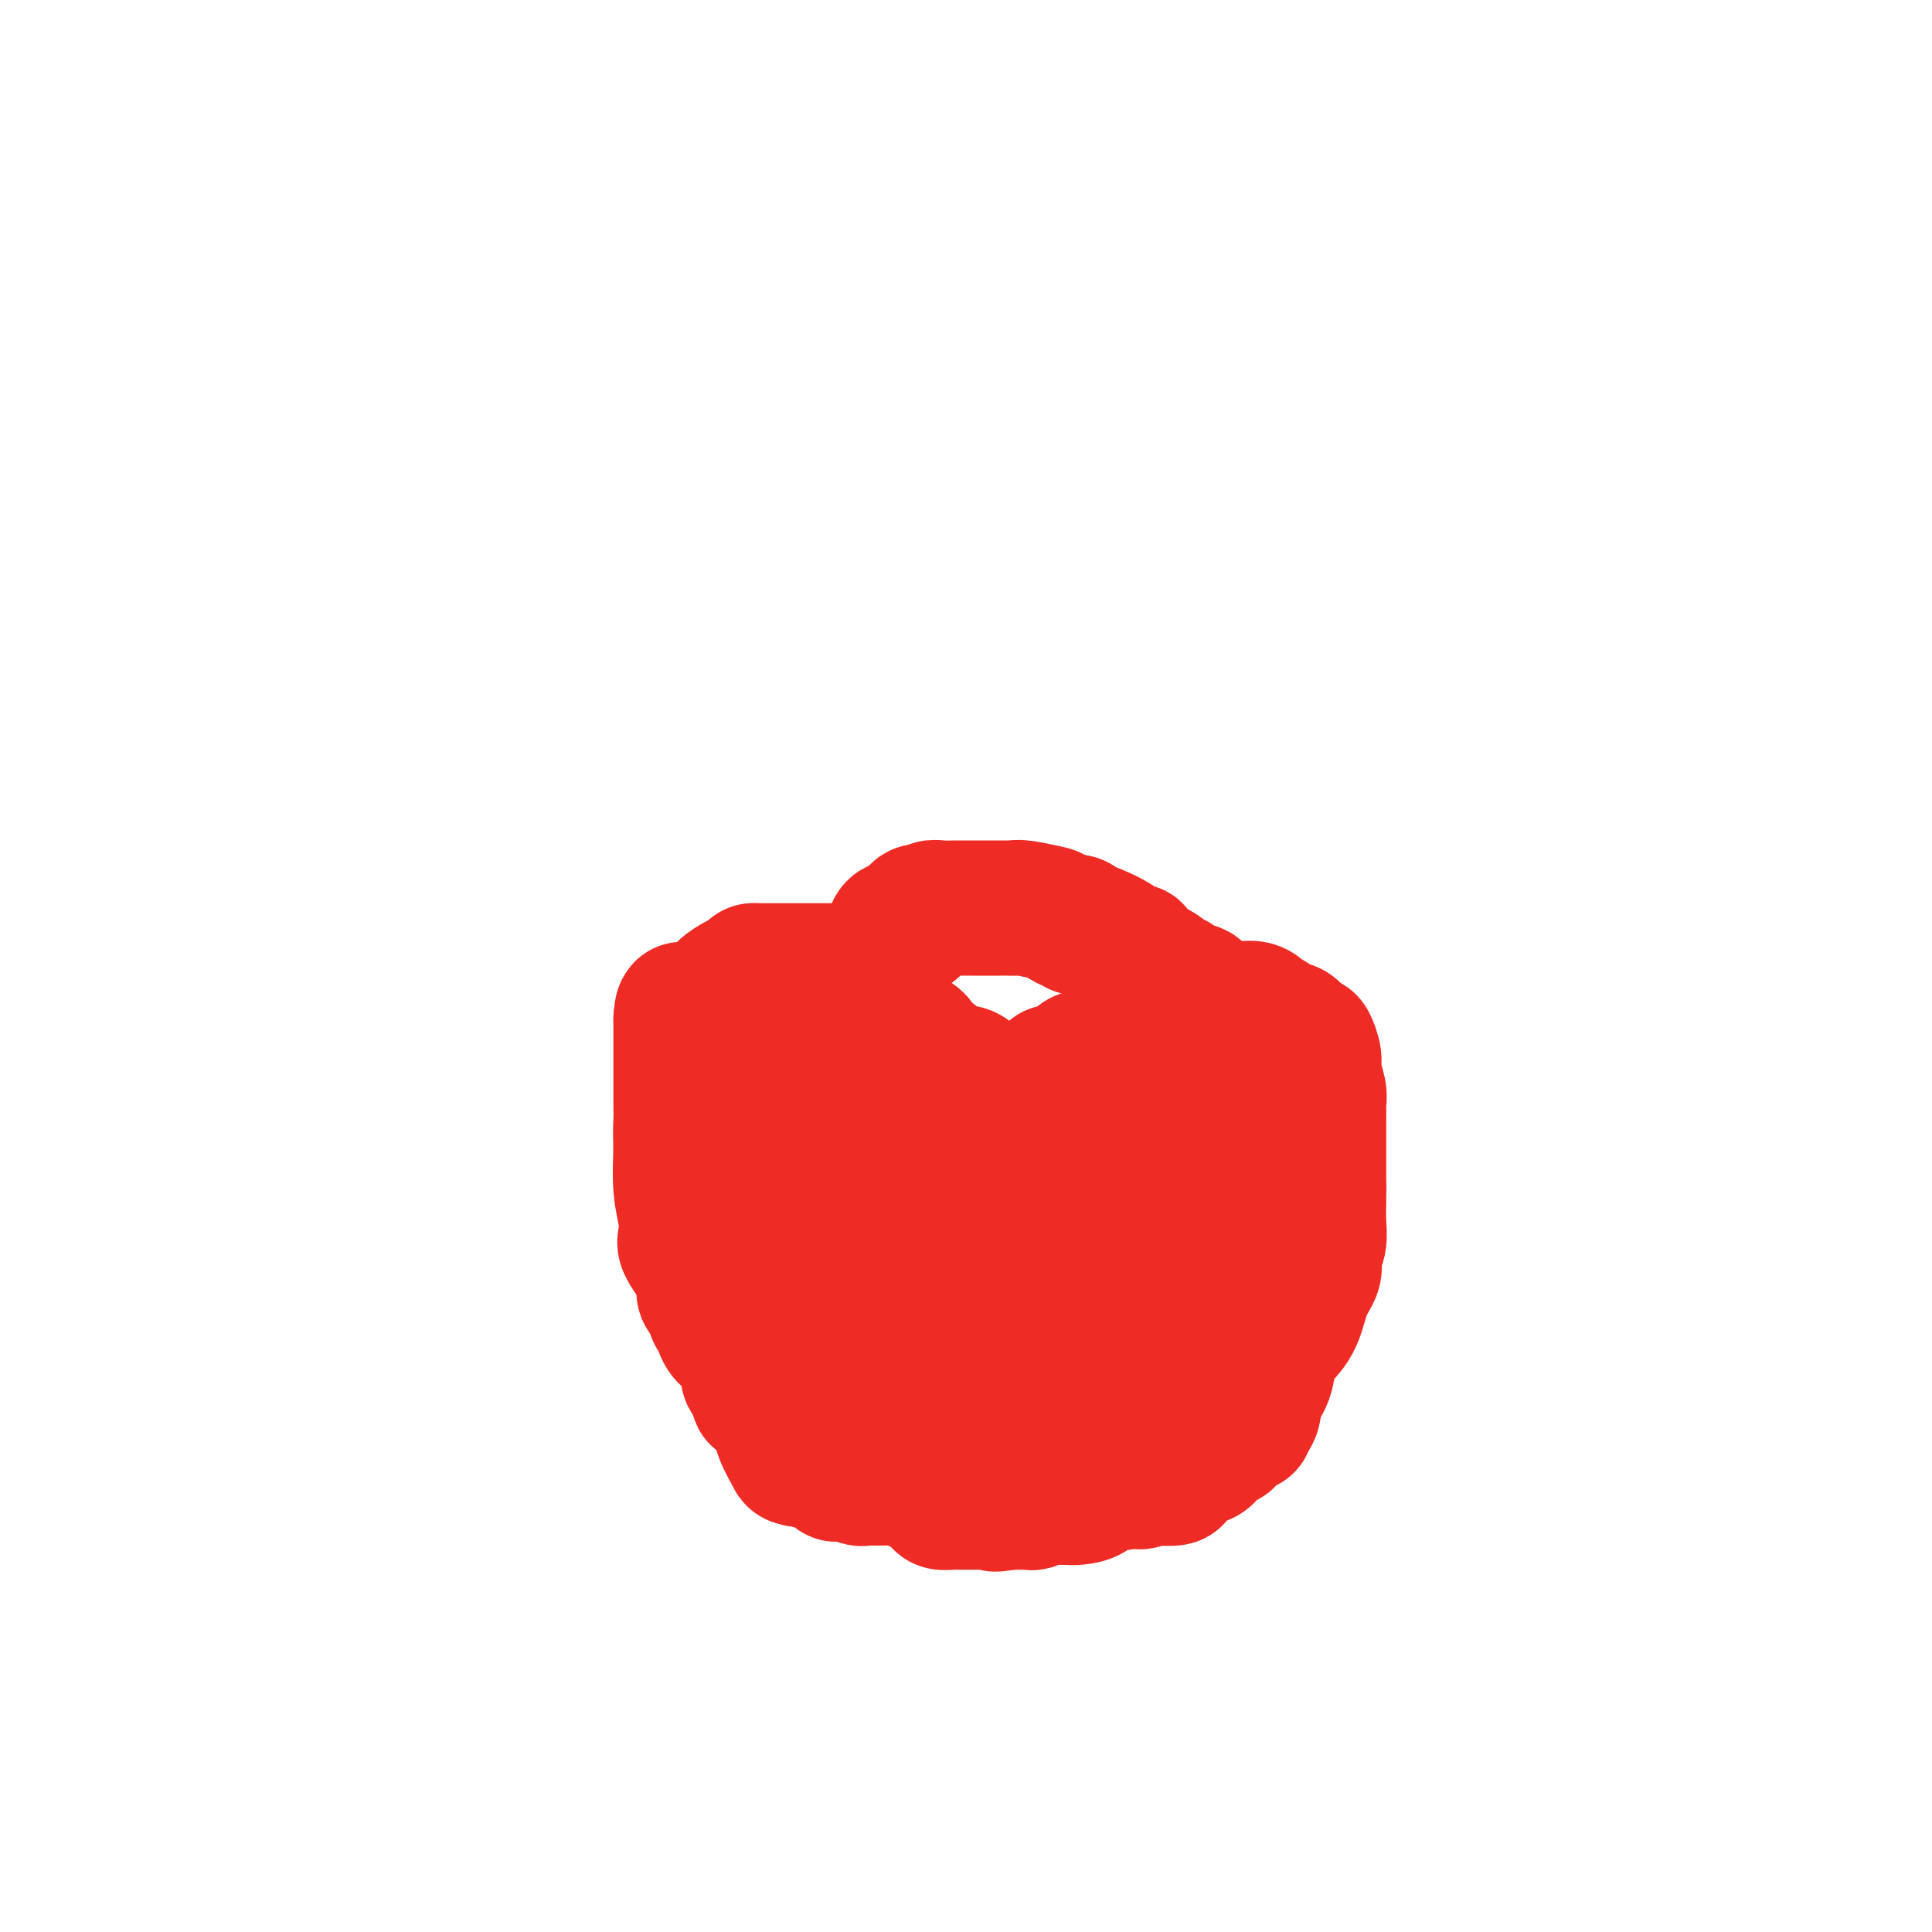 <svg viewBox='0 0 400 400' version='1.1' xmlns='http://www.w3.org/2000/svg' xmlns:xlink='http://www.w3.org/1999/xlink'><g fill='none' stroke='#EE2B24' stroke-width='28' stroke-linecap='round' stroke-linejoin='round'><path d='M218,222c0.335,0.004 0.670,0.007 1,0c0.330,-0.007 0.656,-0.026 1,0c0.344,0.026 0.706,0.096 1,0c0.294,-0.096 0.521,-0.358 1,-1c0.479,-0.642 1.210,-1.663 2,-2c0.790,-0.337 1.637,0.012 2,0c0.363,-0.012 0.241,-0.384 1,-1c0.759,-0.616 2.399,-1.474 3,-2c0.601,-0.526 0.162,-0.718 1,-1c0.838,-0.282 2.954,-0.652 4,-1c1.046,-0.348 1.023,-0.674 1,-1'/><path d='M236,213c3.281,-1.626 2.484,-1.192 3,-1c0.516,0.192 2.346,0.143 3,0c0.654,-0.143 0.133,-0.378 1,-1c0.867,-0.622 3.123,-1.631 4,-2c0.877,-0.369 0.376,-0.098 1,0c0.624,0.098 2.373,0.024 3,0c0.627,-0.024 0.133,0.002 1,0c0.867,-0.002 3.096,-0.031 4,0c0.904,0.031 0.483,0.121 1,0c0.517,-0.121 1.973,-0.454 3,0c1.027,0.454 1.626,1.696 2,2c0.374,0.304 0.523,-0.331 1,0c0.477,0.331 1.282,1.628 2,2c0.718,0.372 1.348,-0.179 2,0c0.652,0.179 1.326,1.090 2,2'/><path d='M269,215c1.780,1.006 1.731,0.521 2,1c0.269,0.479 0.857,1.921 1,3c0.143,1.079 -0.158,1.795 0,3c0.158,1.205 0.774,2.898 1,4c0.226,1.102 0.060,1.614 0,2c-0.060,0.386 -0.016,0.646 0,1c0.016,0.354 0.004,0.803 0,3c-0.004,2.197 -0.001,6.143 0,8c0.001,1.857 0.000,1.625 0,2c-0.000,0.375 -0.000,1.358 0,2c0.000,0.642 0.000,0.942 0,1c-0.000,0.058 -0.000,-0.126 0,0c0.000,0.126 0.000,0.563 0,1'/><path d='M273,246c-0.001,3.824 -0.005,3.384 0,3c0.005,-0.384 0.017,-0.711 0,0c-0.017,0.711 -0.063,2.459 0,4c0.063,1.541 0.236,2.873 0,4c-0.236,1.127 -0.882,2.049 -1,3c-0.118,0.951 0.291,1.933 0,3c-0.291,1.067 -1.281,2.221 -2,4c-0.719,1.779 -1.167,4.183 -2,6c-0.833,1.817 -2.052,3.048 -3,4c-0.948,0.952 -1.624,1.625 -2,3c-0.376,1.375 -0.451,3.451 -1,5c-0.549,1.549 -1.571,2.571 -2,4c-0.429,1.429 -0.265,3.265 -1,4c-0.735,0.735 -2.367,0.367 -4,0'/><path d='M255,293c-1.279,0.157 -2.477,0.549 -3,1c-0.523,0.451 -0.372,0.962 -1,1c-0.628,0.038 -2.037,-0.397 -3,0c-0.963,0.397 -1.482,1.625 -2,2c-0.518,0.375 -1.035,-0.102 -3,0c-1.965,0.102 -5.379,0.784 -7,1c-1.621,0.216 -1.451,-0.034 -2,0c-0.549,0.034 -1.818,0.351 -3,1c-1.182,0.649 -2.278,1.631 -3,2c-0.722,0.369 -1.069,0.124 -2,0c-0.931,-0.124 -2.445,-0.126 -4,0c-1.555,0.126 -3.149,0.380 -5,0c-1.851,-0.380 -3.957,-1.394 -5,-2c-1.043,-0.606 -1.021,-0.803 -1,-1'/><path d='M211,298c-3.604,-0.464 -4.114,-0.124 -5,0c-0.886,0.124 -2.149,0.033 -3,0c-0.851,-0.033 -1.290,-0.010 -2,0c-0.710,0.010 -1.691,0.005 -2,0c-0.309,-0.005 0.052,-0.009 -1,0c-1.052,0.009 -3.519,0.031 -5,0c-1.481,-0.031 -1.976,-0.113 -3,0c-1.024,0.113 -2.578,0.423 -4,1c-1.422,0.577 -2.713,1.423 -4,2c-1.287,0.577 -2.568,0.887 -4,1c-1.432,0.113 -3.013,0.030 -4,0c-0.987,-0.030 -1.381,-0.008 -2,0c-0.619,0.008 -1.463,0.002 -2,0c-0.537,-0.002 -0.769,-0.001 -1,0'/><path d='M169,302c-6.726,0.512 -2.542,-0.208 -1,-1c1.542,-0.792 0.440,-1.655 0,-2c-0.440,-0.345 -0.220,-0.173 0,0'/><path d='M258,295c-0.335,-0.026 -0.670,-0.052 -1,0c-0.330,0.052 -0.655,0.182 -1,0c-0.345,-0.182 -0.712,-0.676 -1,0c-0.288,0.676 -0.498,2.523 -1,3c-0.502,0.477 -1.296,-0.416 -2,0c-0.704,0.416 -1.320,2.140 -2,3c-0.680,0.860 -1.426,0.858 -2,1c-0.574,0.142 -0.977,0.430 -2,1c-1.023,0.570 -2.666,1.421 -3,2c-0.334,0.579 0.641,0.887 0,1c-0.641,0.113 -2.897,0.032 -4,0c-1.103,-0.032 -1.051,-0.016 -1,0'/><path d='M238,306c-3.384,1.633 -1.845,0.217 -2,0c-0.155,-0.217 -2.004,0.765 -4,1c-1.996,0.235 -4.139,-0.277 -5,0c-0.861,0.277 -0.440,1.342 -1,2c-0.560,0.658 -2.099,0.907 -3,1c-0.901,0.093 -1.162,0.029 -2,0c-0.838,-0.029 -2.252,-0.022 -3,0c-0.748,0.022 -0.830,0.058 -1,0c-0.170,-0.058 -0.427,-0.212 -1,0c-0.573,0.212 -1.463,0.789 -2,1c-0.537,0.211 -0.721,0.057 -1,0c-0.279,-0.057 -0.652,-0.015 -1,0c-0.348,0.015 -0.671,0.004 -1,0c-0.329,-0.004 -0.666,-0.001 -1,0c-0.334,0.001 -0.667,0.001 -1,0'/><path d='M209,311c-4.849,0.774 -2.472,0.207 -2,0c0.472,-0.207 -0.961,-0.056 -2,0c-1.039,0.056 -1.683,0.016 -2,0c-0.317,-0.016 -0.306,-0.007 -1,0c-0.694,0.007 -2.094,0.012 -3,0c-0.906,-0.012 -1.319,-0.040 -2,0c-0.681,0.040 -1.630,0.147 -2,0c-0.370,-0.147 -0.162,-0.547 0,-1c0.162,-0.453 0.276,-0.957 0,-1c-0.276,-0.043 -0.942,0.377 -2,0c-1.058,-0.377 -2.507,-1.551 -3,-2c-0.493,-0.449 -0.029,-0.172 0,0c0.029,0.172 -0.377,0.239 -1,0c-0.623,-0.239 -1.464,-0.782 -2,-1c-0.536,-0.218 -0.768,-0.109 -1,0'/><path d='M186,306c-1.375,-0.773 -0.314,-0.207 0,0c0.314,0.207 -0.119,0.055 -1,0c-0.881,-0.055 -2.211,-0.014 -3,0c-0.789,0.014 -1.039,-0.000 -1,0c0.039,0.000 0.367,0.014 0,0c-0.367,-0.014 -1.429,-0.057 -2,0c-0.571,0.057 -0.650,0.213 -1,0c-0.350,-0.213 -0.973,-0.797 -1,-1c-0.027,-0.203 0.540,-0.026 0,0c-0.540,0.026 -2.186,-0.098 -3,0c-0.814,0.098 -0.795,0.419 -1,0c-0.205,-0.419 -0.632,-1.579 -1,-2c-0.368,-0.421 -0.676,-0.102 -1,0c-0.324,0.102 -0.664,-0.011 -1,0c-0.336,0.011 -0.667,0.146 -1,0c-0.333,-0.146 -0.666,-0.573 -1,-1'/><path d='M168,302c-2.898,-0.622 -1.144,-0.176 -1,0c0.144,0.176 -1.322,0.084 -2,0c-0.678,-0.084 -0.566,-0.159 -1,-1c-0.434,-0.841 -1.412,-2.446 -2,-4c-0.588,-1.554 -0.784,-3.056 -1,-4c-0.216,-0.944 -0.450,-1.330 -1,-2c-0.550,-0.670 -1.415,-1.623 -2,-2c-0.585,-0.377 -0.888,-0.178 -1,0c-0.112,0.178 -0.032,0.337 0,0c0.032,-0.337 0.016,-1.168 0,-2'/><path d='M157,287c-1.865,-2.800 -1.027,-2.301 -1,-2c0.027,0.301 -0.756,0.405 -1,0c-0.244,-0.405 0.050,-1.320 0,-2c-0.050,-0.680 -0.443,-1.125 -1,-2c-0.557,-0.875 -1.277,-2.180 -2,-3c-0.723,-0.820 -1.448,-1.155 -2,-2c-0.552,-0.845 -0.931,-2.202 -1,-3c-0.069,-0.798 0.170,-1.039 0,-1c-0.170,0.039 -0.750,0.359 -1,0c-0.250,-0.359 -0.170,-1.395 0,-2c0.170,-0.605 0.430,-0.778 0,-1c-0.430,-0.222 -1.552,-0.492 -2,-1c-0.448,-0.508 -0.224,-1.254 0,-2'/><path d='M146,266c-1.639,-3.656 -0.236,-2.296 0,-2c0.236,0.296 -0.693,-0.472 -1,-1c-0.307,-0.528 0.010,-0.818 0,-1c-0.010,-0.182 -0.346,-0.258 -1,-1c-0.654,-0.742 -1.625,-2.152 -2,-3c-0.375,-0.848 -0.152,-1.135 0,-2c0.152,-0.865 0.233,-2.310 0,-4c-0.233,-1.690 -0.781,-3.626 -1,-6c-0.219,-2.374 -0.110,-5.187 0,-8'/><path d='M141,238c-0.155,-4.309 -0.041,-5.081 0,-6c0.041,-0.919 0.011,-1.987 0,-3c-0.011,-1.013 -0.003,-1.973 0,-3c0.003,-1.027 0.001,-2.121 0,-4c-0.001,-1.879 -0.000,-4.541 0,-6c0.000,-1.459 0.000,-1.714 0,-2c-0.000,-0.286 -0.000,-0.602 0,-1c0.000,-0.398 0.000,-0.876 0,-1c-0.000,-0.124 -0.000,0.108 0,0c0.000,-0.108 0.000,-0.554 0,-1'/><path d='M141,211c0.256,-4.116 0.896,-0.906 1,0c0.104,0.906 -0.328,-0.493 0,-1c0.328,-0.507 1.415,-0.121 2,0c0.585,0.121 0.669,-0.023 1,0c0.331,0.023 0.911,0.214 1,0c0.089,-0.214 -0.311,-0.831 0,-1c0.311,-0.169 1.334,0.111 2,0c0.666,-0.111 0.973,-0.612 1,-1c0.027,-0.388 -0.228,-0.664 0,-1c0.228,-0.336 0.940,-0.731 1,-1c0.060,-0.269 -0.530,-0.412 0,-1c0.530,-0.588 2.181,-1.620 3,-2c0.819,-0.380 0.805,-0.109 1,0c0.195,0.109 0.597,0.054 1,0'/><path d='M155,203c2.344,-1.691 1.203,-1.917 1,-2c-0.203,-0.083 0.533,-0.022 1,0c0.467,0.022 0.664,0.006 1,0c0.336,-0.006 0.810,-0.002 1,0c0.190,0.002 0.096,0.000 1,0c0.904,-0.000 2.805,-0.000 4,0c1.195,0.000 1.682,0.000 2,0c0.318,-0.000 0.466,-0.000 1,0c0.534,0.000 1.452,0.000 2,0c0.548,-0.000 0.724,-0.000 1,0c0.276,0.000 0.651,0.000 1,0c0.349,-0.000 0.671,-0.000 1,0c0.329,0.000 0.666,0.000 1,0c0.334,-0.000 0.667,-0.000 1,0c0.333,0.000 0.667,0.000 1,0'/><path d='M175,201c3.561,0.047 2.464,1.164 2,2c-0.464,0.836 -0.295,1.391 0,2c0.295,0.609 0.718,1.271 1,2c0.282,0.729 0.425,1.524 1,2c0.575,0.476 1.583,0.635 2,1c0.417,0.365 0.243,0.938 1,1c0.757,0.062 2.444,-0.387 3,0c0.556,0.387 -0.019,1.609 0,2c0.019,0.391 0.631,-0.050 1,0c0.369,0.050 0.494,0.591 1,1c0.506,0.409 1.393,0.687 2,1c0.607,0.313 0.933,0.661 1,1c0.067,0.339 -0.124,0.668 0,1c0.124,0.332 0.562,0.666 1,1'/><path d='M191,218c2.883,2.813 2.089,1.346 2,1c-0.089,-0.346 0.525,0.428 1,1c0.475,0.572 0.810,0.940 1,1c0.190,0.060 0.236,-0.190 0,0c-0.236,0.190 -0.755,0.820 0,1c0.755,0.180 2.783,-0.092 4,0c1.217,0.092 1.622,0.546 2,1c0.378,0.454 0.728,0.906 1,1c0.272,0.094 0.465,-0.171 1,0c0.535,0.171 1.413,0.777 2,1c0.587,0.223 0.882,0.064 1,0c0.118,-0.064 0.059,-0.032 0,0'/><path d='M252,210c-0.370,-0.047 -0.741,-0.094 -1,0c-0.259,0.094 -0.407,0.327 -1,0c-0.593,-0.327 -1.632,-1.216 -2,-2c-0.368,-0.784 -0.064,-1.463 0,-2c0.064,-0.537 -0.113,-0.933 -1,-1c-0.887,-0.067 -2.484,0.194 -3,0c-0.516,-0.194 0.050,-0.842 0,-1c-0.050,-0.158 -0.714,0.174 -1,0c-0.286,-0.174 -0.192,-0.855 0,-1c0.192,-0.145 0.484,0.244 0,0c-0.484,-0.244 -1.742,-1.122 -3,-2'/><path d='M240,201c-2.050,-1.330 -1.176,-0.154 -1,0c0.176,0.154 -0.347,-0.714 -1,-1c-0.653,-0.286 -1.437,0.008 -2,0c-0.563,-0.008 -0.906,-0.320 -1,-1c-0.094,-0.680 0.059,-1.727 0,-2c-0.059,-0.273 -0.332,0.229 -1,0c-0.668,-0.229 -1.733,-1.189 -3,-2c-1.267,-0.811 -2.737,-1.471 -4,-2c-1.263,-0.529 -2.318,-0.925 -3,-1c-0.682,-0.075 -0.991,0.172 -1,0c-0.009,-0.172 0.283,-0.763 0,-1c-0.283,-0.237 -1.142,-0.118 -2,0'/><path d='M221,191c-3.571,-1.939 -2.999,-1.788 -4,-2c-1.001,-0.212 -3.574,-0.789 -5,-1c-1.426,-0.211 -1.704,-0.057 -2,0c-0.296,0.057 -0.610,0.015 -1,0c-0.390,-0.015 -0.856,-0.004 -2,0c-1.144,0.004 -2.966,0.000 -4,0c-1.034,-0.000 -1.280,0.004 -2,0c-0.720,-0.004 -1.912,-0.014 -3,0c-1.088,0.014 -2.070,0.054 -3,0c-0.930,-0.054 -1.807,-0.202 -2,0c-0.193,0.202 0.299,0.755 0,1c-0.299,0.245 -1.388,0.181 -2,0c-0.612,-0.181 -0.746,-0.480 -1,0c-0.254,0.480 -0.627,1.740 -1,3'/><path d='M189,192c-1.538,0.587 -2.384,0.054 -3,0c-0.616,-0.054 -1.002,0.371 -1,1c0.002,0.629 0.393,1.461 0,2c-0.393,0.539 -1.569,0.784 -2,1c-0.431,0.216 -0.116,0.404 0,1c0.116,0.596 0.033,1.599 0,2c-0.033,0.401 -0.017,0.201 0,0'/><path d='M228,261c0.042,0.432 0.083,0.864 0,2c-0.083,1.136 -0.292,2.976 0,4c0.292,1.024 1.085,1.233 2,2c0.915,0.767 1.950,2.093 5,0c3.050,-2.093 8.113,-7.603 12,-11c3.887,-3.397 6.597,-4.679 8,-6c1.403,-1.321 1.499,-2.682 2,-4c0.501,-1.318 1.407,-2.595 2,-4c0.593,-1.405 0.872,-2.940 1,-4c0.128,-1.060 0.106,-1.646 0,-2c-0.106,-0.354 -0.297,-0.476 0,-1c0.297,-0.524 1.080,-1.449 1,-1c-0.080,0.449 -1.023,2.271 -2,4c-0.977,1.729 -1.989,3.364 -3,5'/><path d='M256,245c-1.602,3.491 -3.606,8.219 -6,15c-2.394,6.781 -5.178,15.617 -7,21c-1.822,5.383 -2.680,7.314 -3,8c-0.320,0.686 -0.100,0.125 0,0c0.100,-0.125 0.079,0.184 0,1c-0.079,0.816 -0.217,2.140 -1,4c-0.783,1.860 -2.211,4.257 -3,5c-0.789,0.743 -0.937,-0.168 -1,0c-0.063,0.168 -0.039,1.415 0,2c0.039,0.585 0.093,0.507 0,0c-0.093,-0.507 -0.333,-1.444 -1,-3c-0.667,-1.556 -1.762,-3.730 -3,-5c-1.238,-1.270 -2.619,-1.635 -4,-2'/><path d='M227,291c-2.806,-1.430 -5.320,-1.006 -7,-1c-1.680,0.006 -2.527,-0.404 -3,-1c-0.473,-0.596 -0.573,-1.376 -2,-2c-1.427,-0.624 -4.183,-1.093 -6,-2c-1.817,-0.907 -2.697,-2.251 -3,-3c-0.303,-0.749 -0.031,-0.901 0,-1c0.031,-0.099 -0.180,-0.145 -1,0c-0.820,0.145 -2.251,0.482 -3,0c-0.749,-0.482 -0.817,-1.784 -3,-6c-2.183,-4.216 -6.481,-11.348 -9,-15c-2.519,-3.652 -3.260,-3.826 -4,-4'/><path d='M186,256c-2.462,-4.242 -0.618,-2.347 0,-2c0.618,0.347 0.011,-0.853 -1,-2c-1.011,-1.147 -2.424,-2.242 -3,-4c-0.576,-1.758 -0.315,-4.181 -1,-6c-0.685,-1.819 -2.315,-3.036 -4,-4c-1.685,-0.964 -3.425,-1.677 -5,-2c-1.575,-0.323 -2.985,-0.258 -4,0c-1.015,0.258 -1.634,0.708 -2,1c-0.366,0.292 -0.477,0.427 -1,1c-0.523,0.573 -1.458,1.585 -2,3c-0.542,1.415 -0.692,3.233 -1,4c-0.308,0.767 -0.773,0.484 -1,1c-0.227,0.516 -0.215,1.831 0,3c0.215,1.169 0.633,2.191 1,3c0.367,0.809 0.684,1.404 1,2'/><path d='M163,254c0.260,2.728 0.910,3.047 1,4c0.090,0.953 -0.382,2.540 0,4c0.382,1.460 1.616,2.794 2,4c0.384,1.206 -0.082,2.282 0,3c0.082,0.718 0.713,1.076 2,2c1.287,0.924 3.231,2.415 5,4c1.769,1.585 3.364,3.266 4,4c0.636,0.734 0.314,0.522 1,0c0.686,-0.522 2.379,-1.354 3,0c0.621,1.354 0.170,4.895 0,7c-0.170,2.105 -0.057,2.773 0,3c0.057,0.227 0.060,0.014 0,0c-0.060,-0.014 -0.181,0.172 0,0c0.181,-0.172 0.664,-0.700 1,-2c0.336,-1.300 0.525,-3.371 1,-5c0.475,-1.629 1.238,-2.814 2,-4'/><path d='M185,278c0.715,-2.049 0.503,-1.672 0,-2c-0.503,-0.328 -1.297,-1.363 -2,-2c-0.703,-0.637 -1.313,-0.877 -2,-2c-0.687,-1.123 -1.449,-3.131 -2,-5c-0.551,-1.869 -0.889,-3.601 -1,-5c-0.111,-1.399 0.007,-2.466 0,-4c-0.007,-1.534 -0.138,-3.535 0,-4c0.138,-0.465 0.546,0.605 0,-1c-0.546,-1.605 -2.045,-5.885 -3,-8c-0.955,-2.115 -1.366,-2.063 -2,-3c-0.634,-0.937 -1.489,-2.861 -2,-4c-0.511,-1.139 -0.677,-1.492 -1,-2c-0.323,-0.508 -0.804,-1.172 -1,-2c-0.196,-0.828 -0.108,-1.821 0,-2c0.108,-0.179 0.235,0.457 0,0c-0.235,-0.457 -0.834,-2.006 -1,-4c-0.166,-1.994 0.099,-4.432 0,-6c-0.099,-1.568 -0.563,-2.266 -1,-3c-0.437,-0.734 -0.849,-1.505 -1,-2c-0.151,-0.495 -0.043,-0.713 0,-1c0.043,-0.287 0.022,-0.644 0,-1'/><path d='M166,215c-0.285,-2.935 0.502,-0.774 1,0c0.498,0.774 0.705,0.161 1,0c0.295,-0.161 0.676,0.131 1,1c0.324,0.869 0.592,2.315 1,4c0.408,1.685 0.958,3.608 4,5c3.042,1.392 8.578,2.254 11,3c2.422,0.746 1.731,1.377 2,2c0.269,0.623 1.499,1.239 3,2c1.501,0.761 3.273,1.669 4,2c0.727,0.331 0.410,0.086 1,0c0.590,-0.086 2.086,-0.013 4,0c1.914,0.013 4.246,-0.035 6,0c1.754,0.035 2.930,0.153 4,0c1.070,-0.153 2.035,-0.576 3,-1'/><path d='M212,233c3.329,-0.171 2.650,-0.099 3,0c0.350,0.099 1.728,0.225 3,0c1.272,-0.225 2.439,-0.800 4,-1c1.561,-0.200 3.515,-0.025 4,0c0.485,0.025 -0.500,-0.101 1,0c1.500,0.101 5.484,0.430 7,0c1.516,-0.430 0.564,-1.618 1,-2c0.436,-0.382 2.259,0.041 3,0c0.741,-0.041 0.398,-0.548 1,-1c0.602,-0.452 2.147,-0.850 3,-1c0.853,-0.150 1.012,-0.050 1,0c-0.012,0.050 -0.196,0.052 0,0c0.196,-0.052 0.770,-0.158 1,0c0.230,0.158 0.115,0.579 0,1'/><path d='M244,229c4.740,-0.595 0.589,-0.082 -1,1c-1.589,1.082 -0.617,2.732 -1,4c-0.383,1.268 -2.122,2.155 -3,4c-0.878,1.845 -0.896,4.649 -1,6c-0.104,1.351 -0.293,1.248 -2,2c-1.707,0.752 -4.930,2.358 -6,3c-1.070,0.642 0.013,0.320 0,1c-0.013,0.680 -1.123,2.360 -2,3c-0.877,0.640 -1.519,0.238 -2,0c-0.481,-0.238 -0.799,-0.311 -2,-1c-1.201,-0.689 -3.285,-1.993 -5,-2c-1.715,-0.007 -3.061,1.284 -4,2c-0.939,0.716 -1.469,0.858 -2,1'/><path d='M213,253c-1.289,0.594 -1.512,0.578 -2,1c-0.488,0.422 -1.242,1.283 -2,2c-0.758,0.717 -1.522,1.291 -2,2c-0.478,0.709 -0.671,1.552 -1,2c-0.329,0.448 -0.793,0.502 -1,2c-0.207,1.498 -0.157,4.441 1,6c1.157,1.559 3.420,1.736 5,2c1.580,0.264 2.476,0.616 3,1c0.524,0.384 0.676,0.799 1,1c0.324,0.201 0.819,0.186 1,0c0.181,-0.186 0.049,-0.545 0,-1c-0.049,-0.455 -0.013,-1.007 0,-2c0.013,-0.993 0.004,-2.427 0,-3c-0.004,-0.573 -0.002,-0.287 0,0'/></g>
<g fill='none' stroke='#EE2B24' stroke-width='6' stroke-linecap='round' stroke-linejoin='round'><path d='M191,232c0.748,0.183 1.496,0.365 2,0c0.504,-0.365 0.764,-1.279 1,-2c0.236,-0.721 0.448,-1.249 1,-2c0.552,-0.751 1.445,-1.725 2,-2c0.555,-0.275 0.771,0.149 1,0c0.229,-0.149 0.471,-0.871 1,-1c0.529,-0.129 1.346,0.334 2,0c0.654,-0.334 1.145,-1.464 2,-2c0.855,-0.536 2.075,-0.476 3,-1c0.925,-0.524 1.556,-1.632 2,-2c0.444,-0.368 0.700,0.004 1,0c0.300,-0.004 0.644,-0.385 1,-1c0.356,-0.615 0.724,-1.464 1,-2c0.276,-0.536 0.459,-0.760 1,-1c0.541,-0.240 1.440,-0.497 2,-1c0.560,-0.503 0.780,-1.251 1,-2'/></g>
</svg>